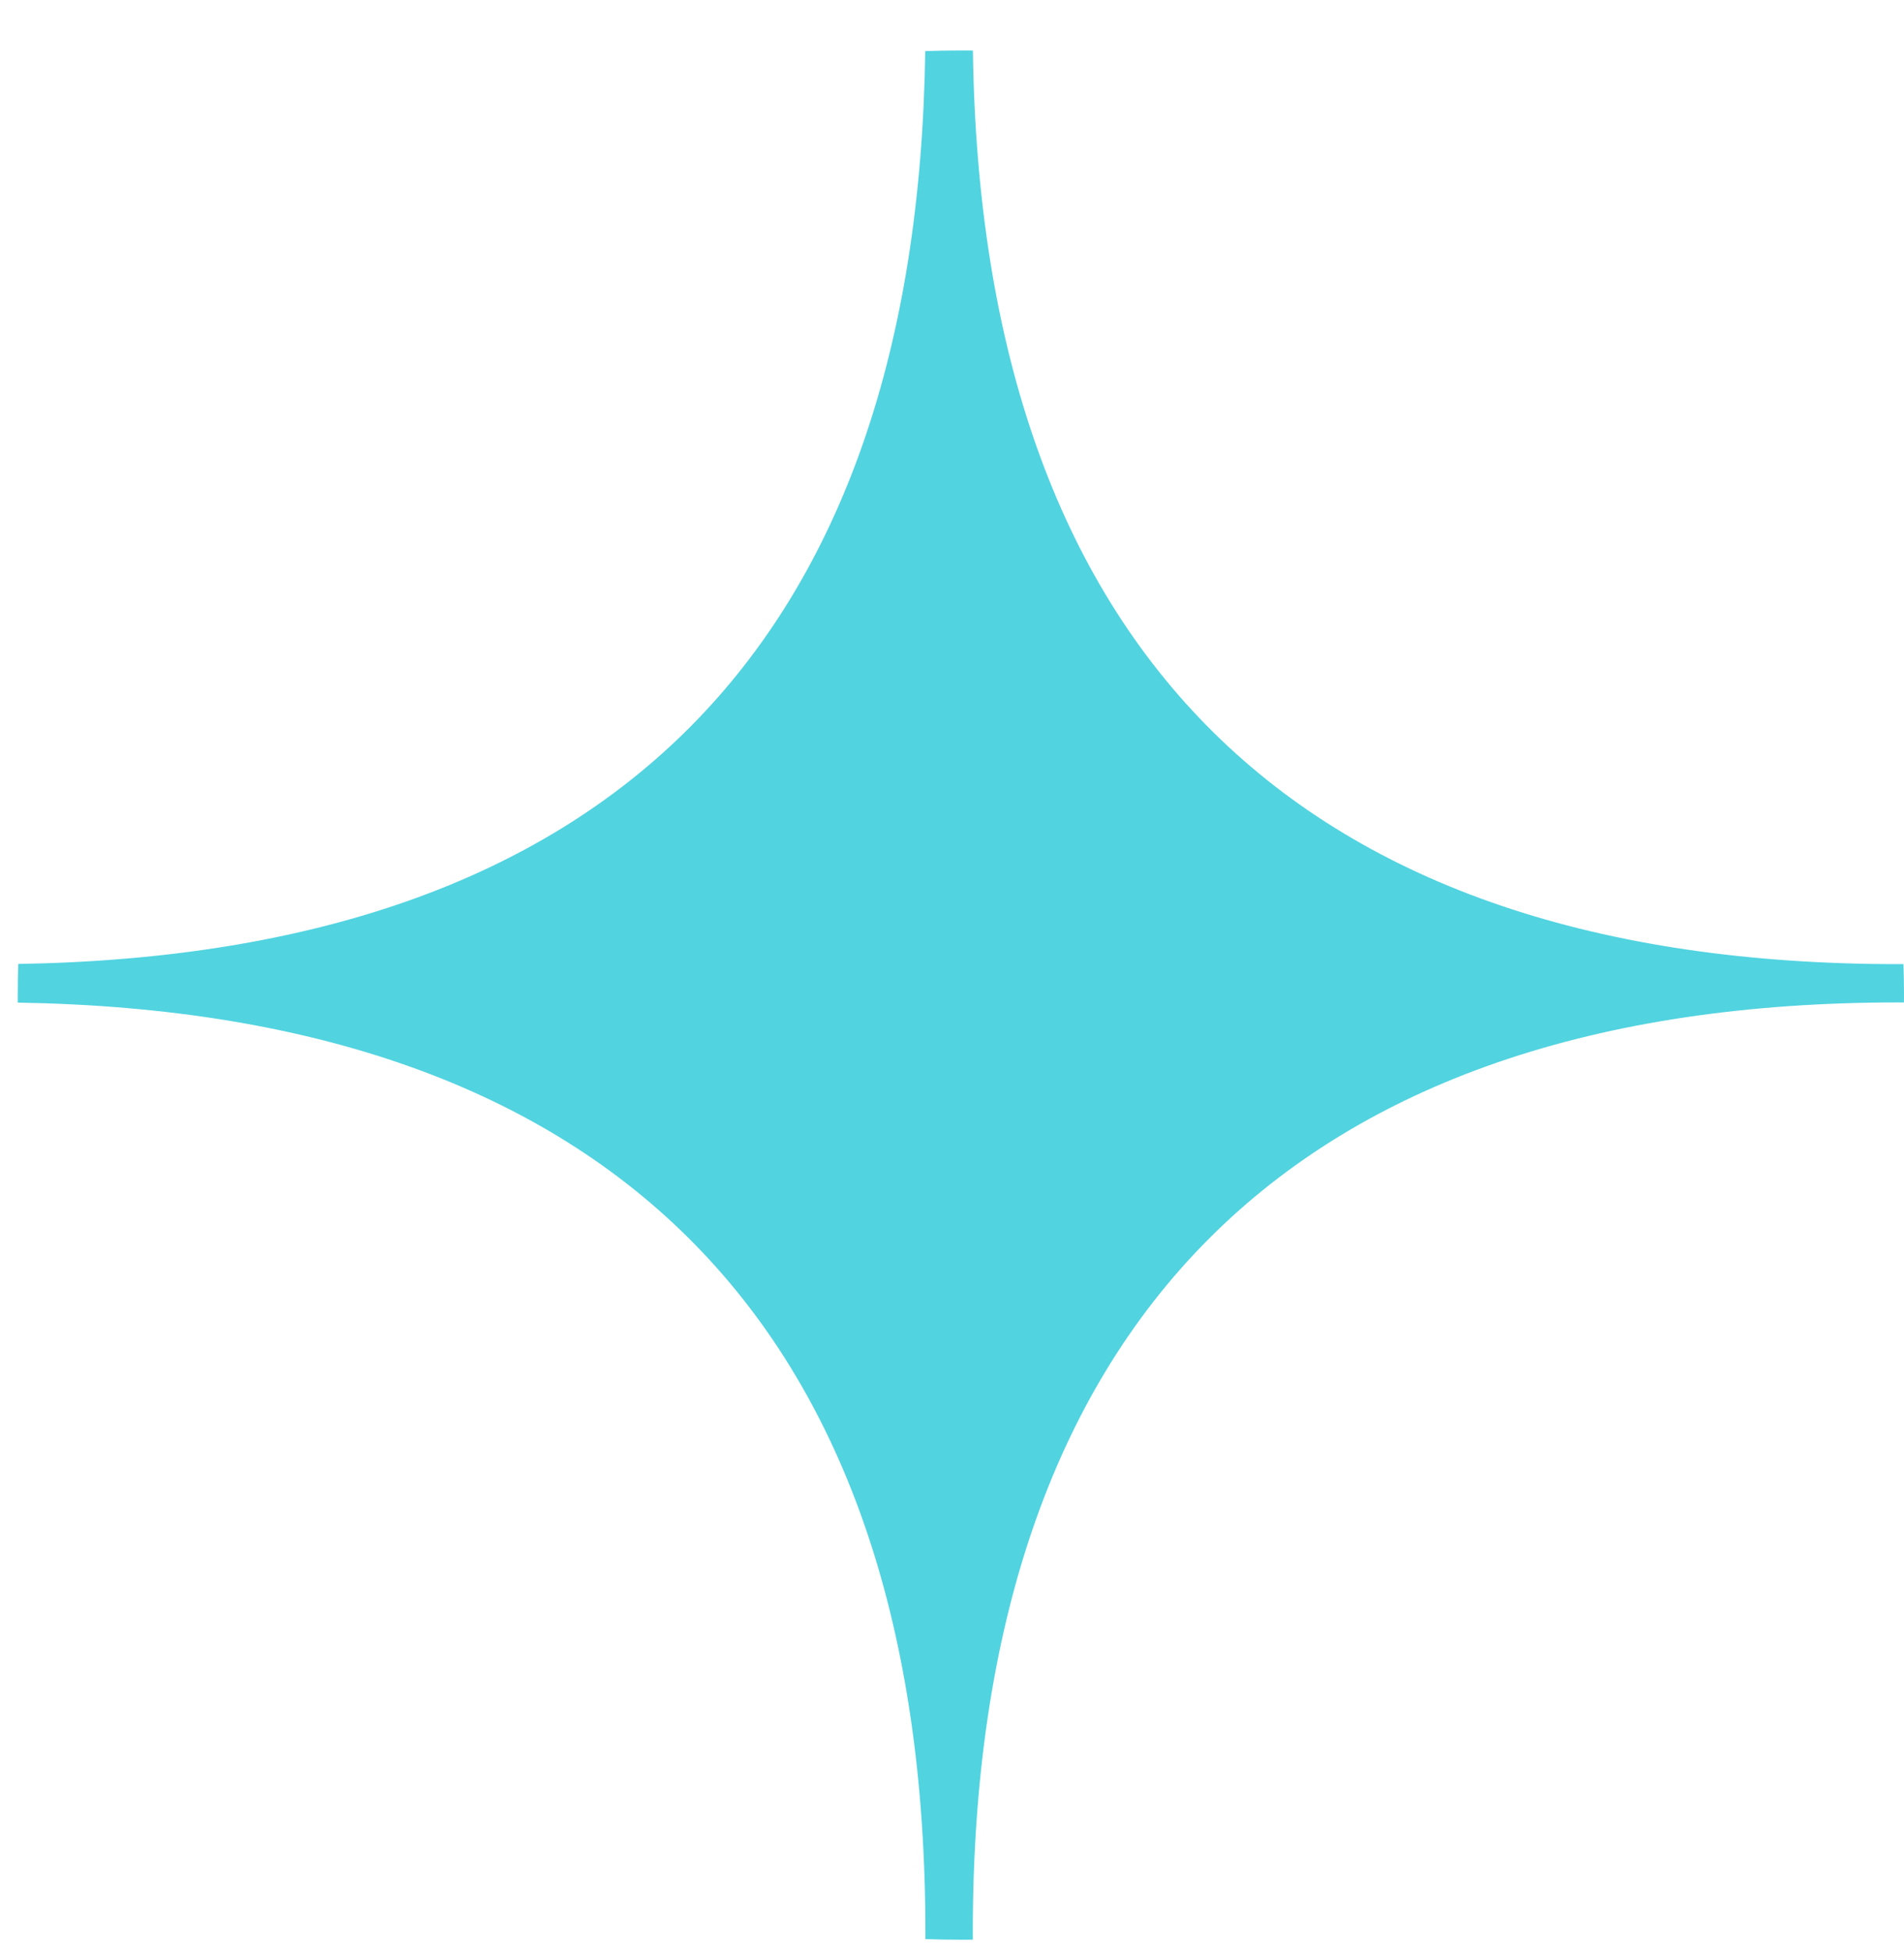 <svg width="40" height="41" viewBox="0 0 40 41" fill="none" xmlns="http://www.w3.org/2000/svg">
<path fill-rule="evenodd" clip-rule="evenodd" d="M20.186 1.06C19.936 1.06 19.686 1.064 19.438 1.073C19.26 13.549 12.812 20.04 0.383 20.243C0.376 20.46 0.373 20.678 0.373 20.897C0.373 20.95 0.373 21.002 0.373 21.055C12.919 21.255 19.441 27.929 19.441 40.564L19.441 40.607L19.441 40.646L19.44 40.721C19.688 40.73 19.937 40.734 20.186 40.734C20.27 40.734 20.354 40.734 20.438 40.733C20.437 40.676 20.437 40.62 20.437 40.564C20.437 27.804 27.159 21.051 39.877 21.051C39.918 21.051 39.959 21.052 39.999 21.052C40 21 40 20.949 40 20.897C40 20.679 39.996 20.462 39.989 20.246C39.952 20.247 39.915 20.247 39.877 20.247C27.268 20.247 20.613 13.671 20.439 1.061C20.355 1.06 20.271 1.06 20.186 1.06Z" fill="#51D3E0"/>
</svg>
